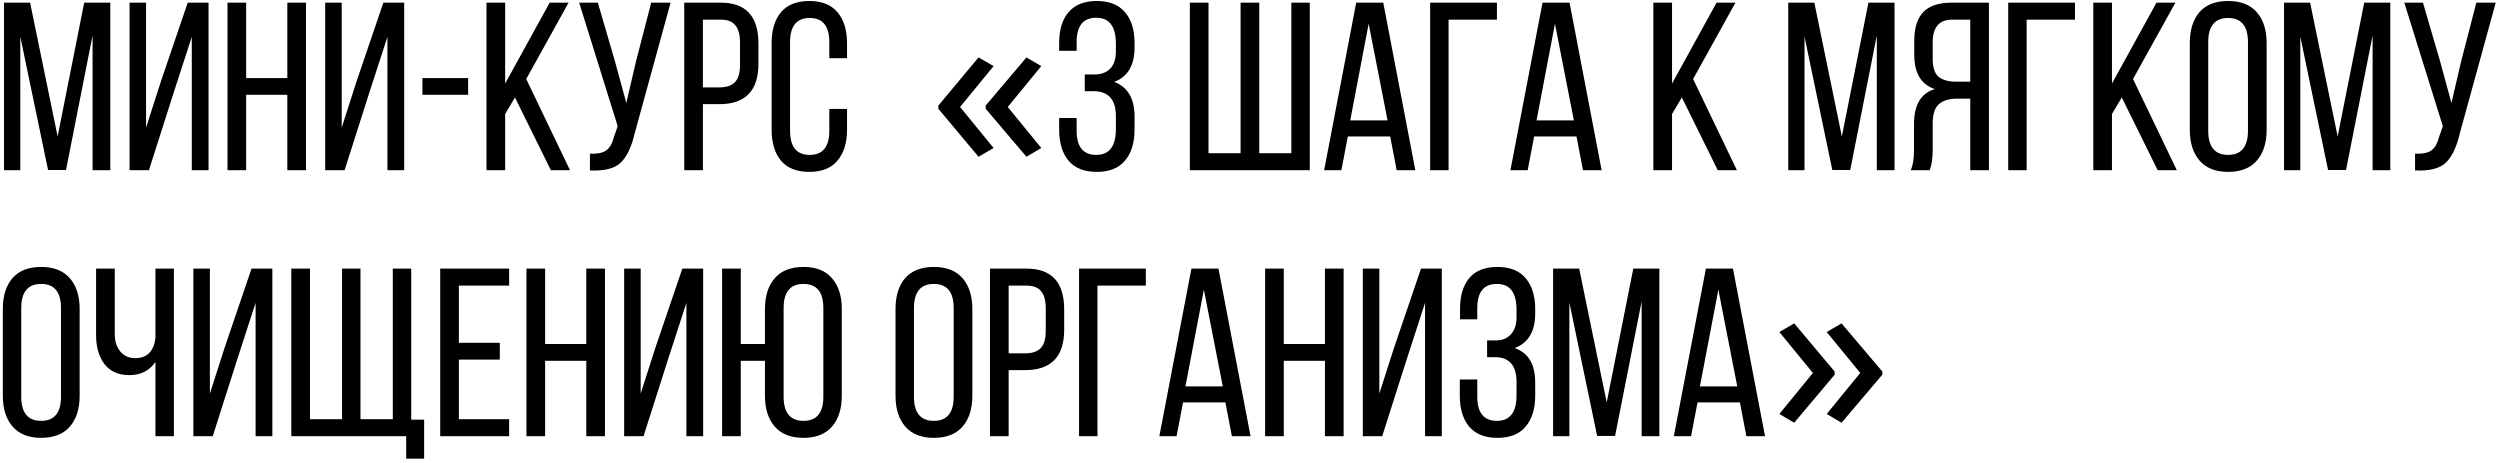 <?xml version="1.0" encoding="UTF-8"?> <svg xmlns="http://www.w3.org/2000/svg" width="470" height="87" viewBox="0 0 470 87" fill="none"> <path d="M17.405 6.665L12.41 31.955H9.035L3.815 6.89V32H0.755V0.5H5.66L10.835 25.655L15.83 0.5H20.735V32H17.405V6.665ZM36.055 6.935L32.635 17.465L28 32H24.355V0.5H27.46V23.99L30.25 15.305L35.29 0.5H39.205V32H36.055V6.935ZM54.018 17.825H46.278V32H42.768V0.5H46.278V14.675H54.018V0.5H57.528V32H54.018V17.825ZM72.837 6.935L69.417 17.465L64.782 32H61.137V0.5H64.242V23.99L67.032 15.305L72.072 0.5H75.987V32H72.837V6.935ZM79.415 17.825V14.675H88.01V17.825H79.415ZM103.564 32L96.814 18.32L94.969 21.425V32H91.459V0.5H94.969V15.71L103.339 0.5H106.894L98.929 14.855L107.164 32H103.564ZM126.072 0.5L119.322 25.07C118.722 27.65 117.837 29.495 116.667 30.605C115.527 31.685 113.607 32.165 110.907 32.045V28.895C112.257 28.955 113.262 28.76 113.922 28.31C114.612 27.83 115.107 26.99 115.407 25.79L116.127 23.72L108.882 0.5H112.392L115.587 11.435L117.747 19.355L119.592 11.435L122.427 0.5H126.072ZM128.637 0.5H135.522C140.232 0.5 142.587 3.065 142.587 8.195V11.975C142.587 17.045 140.142 19.58 135.252 19.58H132.147V32H128.637V0.5ZM132.147 16.43H135.252C136.572 16.43 137.547 16.1 138.177 15.44C138.807 14.78 139.122 13.7 139.122 12.2V8.015C139.122 6.545 138.837 5.465 138.267 4.775C137.697 4.055 136.782 3.695 135.522 3.695H132.147V16.43ZM152.131 0.185C154.501 0.185 156.271 0.89 157.441 2.3C158.641 3.71 159.241 5.645 159.241 8.105V10.94H155.911V7.925C155.911 4.895 154.681 3.38 152.221 3.38C149.761 3.38 148.531 4.895 148.531 7.925V24.575C148.531 27.605 149.761 29.12 152.221 29.12C154.681 29.12 155.911 27.605 155.911 24.575V20.48H159.241V24.395C159.241 26.855 158.641 28.79 157.441 30.2C156.271 31.61 154.501 32.315 152.131 32.315C149.791 32.315 148.021 31.61 146.821 30.2C145.651 28.79 145.066 26.855 145.066 24.395V8.105C145.066 5.645 145.651 3.71 146.821 2.3C148.021 0.89 149.791 0.185 152.131 0.185ZM176.407 19.849L183.966 10.796L186.8 12.422L180.494 20.113L186.8 27.825L183.966 29.473L176.407 20.442V19.849ZM185.306 19.849L192.975 10.796L195.765 12.422L189.459 20.113L195.765 27.825L192.975 29.473L185.306 20.442V19.849ZM206.186 0.185C208.556 0.185 210.326 0.89 211.496 2.3C212.696 3.68 213.296 5.615 213.296 8.105V8.915C213.296 12.275 212.021 14.435 209.471 15.395C212.021 16.355 213.296 18.53 213.296 21.92V24.35C213.296 26.84 212.696 28.79 211.496 30.2C210.326 31.61 208.556 32.315 206.186 32.315C203.846 32.315 202.076 31.61 200.876 30.2C199.706 28.79 199.121 26.84 199.121 24.35V22.19H202.406V24.575C202.406 27.605 203.636 29.12 206.096 29.12C208.556 29.12 209.786 27.5 209.786 24.26V21.83C209.786 18.8 208.466 17.24 205.826 17.15H203.936V14H206.006C207.206 13.94 208.136 13.55 208.796 12.83C209.456 12.08 209.786 11.03 209.786 9.68V8.24C209.786 4.97 208.556 3.335 206.096 3.335C203.636 3.335 202.406 4.865 202.406 7.925V9.545H199.121V8.105C199.121 5.615 199.706 3.68 200.876 2.3C202.076 0.89 203.846 0.185 206.186 0.185ZM223.691 0.5H227.201V28.805H233.231V0.5H236.741V28.805H242.771V0.5H246.236V32H223.691V0.5ZM261.358 25.655H253.393L252.178 32H248.938L254.968 0.5H260.053L266.083 32H262.573L261.358 25.655ZM257.308 4.46L253.843 22.64H260.863L257.308 4.46ZM281.422 3.695H272.332V32H268.867V0.5H281.422V3.695ZM296.383 25.655H288.418L287.203 32H283.963L289.993 0.5H295.078L301.108 32H297.598L296.383 25.655ZM292.333 4.46L288.868 22.64H295.888L292.333 4.46ZM322.939 32L316.189 18.32L314.344 21.425V32H310.834V0.5H314.344V15.71L322.714 0.5H326.269L318.304 14.855L326.539 32H322.939ZM352.84 6.665L347.845 31.955H344.47L339.25 6.89V32H336.19V0.5H341.095L346.27 25.655L351.265 0.5H356.17V32H352.84V6.665ZM370.409 18.545H367.934C366.404 18.545 365.249 18.905 364.469 19.625C363.719 20.315 363.344 21.515 363.344 23.225V28.175C363.344 29.855 363.149 31.13 362.759 32H359.204C359.624 31.16 359.834 29.9 359.834 28.22V23.315C359.834 19.715 361.139 17.525 363.749 16.745C361.169 15.905 359.879 13.745 359.879 10.265V7.7C359.879 5.3 360.434 3.5 361.544 2.3C362.684 1.1 364.469 0.5 366.899 0.5H373.919V32H370.409V18.545ZM370.409 3.695H366.989C364.559 3.695 363.344 5.135 363.344 8.015V11.03C363.344 12.65 363.704 13.775 364.424 14.405C365.174 15.035 366.284 15.35 367.754 15.35H370.409V3.695ZM390.099 3.695H381.009V32H377.544V0.5H390.099V3.695ZM405.644 32L398.894 18.32L397.049 21.425V32H393.539V0.5H397.049V15.71L405.419 0.5H408.974L401.009 14.855L409.244 32H405.644ZM411.682 24.395V8.105C411.682 5.645 412.282 3.71 413.482 2.3C414.712 0.89 416.512 0.185 418.882 0.185C421.252 0.185 423.052 0.89 424.282 2.3C425.512 3.71 426.127 5.645 426.127 8.105V24.395C426.127 26.855 425.512 28.79 424.282 30.2C423.052 31.61 421.252 32.315 418.882 32.315C416.542 32.315 414.757 31.61 413.527 30.2C412.297 28.79 411.682 26.855 411.682 24.395ZM415.147 7.925V24.575C415.147 27.605 416.392 29.12 418.882 29.12C421.372 29.12 422.617 27.605 422.617 24.575V7.925C422.617 4.895 421.372 3.38 418.882 3.38C416.392 3.38 415.147 4.895 415.147 7.925ZM446.048 6.665L441.053 31.955H437.678L432.458 6.89V32H429.398V0.5H434.303L439.478 25.655L444.473 0.5H449.378V32H446.048V6.665ZM469.197 0.5L462.447 25.07C461.847 27.65 460.962 29.495 459.792 30.605C458.652 31.685 456.732 32.165 454.032 32.045V28.895C455.382 28.955 456.387 28.76 457.047 28.31C457.737 27.83 458.232 26.99 458.532 25.79L459.252 23.72L452.007 0.5H455.517L458.712 11.435L460.872 19.355L462.717 11.435L465.552 0.5H469.197ZM0.53 74.395V58.105C0.53 55.645 1.13 53.71 2.33 52.3C3.56 50.89 5.36 50.185 7.73 50.185C10.1 50.185 11.9 50.89 13.13 52.3C14.36 53.71 14.975 55.645 14.975 58.105V74.395C14.975 76.855 14.36 78.79 13.13 80.2C11.9 81.61 10.1 82.315 7.73 82.315C5.39 82.315 3.605 81.61 2.375 80.2C1.145 78.79 0.53 76.855 0.53 74.395ZM3.995 57.925V74.575C3.995 77.605 5.24 79.12 7.73 79.12C10.22 79.12 11.465 77.605 11.465 74.575V57.925C11.465 54.895 10.22 53.38 7.73 53.38C5.24 53.38 3.995 54.895 3.995 57.925ZM29.225 82V68.05C28.085 69.7 26.45 70.525 24.32 70.525C22.28 70.525 20.72 69.835 19.64 68.455C18.59 67.075 18.065 65.275 18.065 63.055V50.5H21.575V62.785C21.575 64.135 21.92 65.23 22.61 66.07C23.3 66.91 24.245 67.33 25.445 67.33C27.605 67.33 28.865 66.1 29.225 63.64V50.5H32.69V82H29.225ZM48.052 56.935L44.632 67.465L39.997 82H36.352V50.5H39.457V73.99L42.247 65.305L47.287 50.5H51.202V82H48.052V56.935ZM79.74 86.23H76.365V82H54.765V50.5H58.275V78.805H64.305V50.5H67.77V78.805H73.845V50.5H77.31V78.895H79.74V86.23ZM86.268 64.45H93.963V67.6H86.268V78.805H95.718V82H82.758V50.5H95.718V53.695H86.268V64.45ZM110.224 67.825H102.484V82H98.974V50.5H102.484V64.675H110.224V50.5H113.734V82H110.224V67.825ZM129.043 56.935L125.623 67.465L120.988 82H117.343V50.5H120.448V73.99L123.238 65.305L128.278 50.5H132.193V82H129.043V56.935ZM145.656 52.3C146.886 50.89 148.686 50.185 151.056 50.185C153.426 50.185 155.211 50.89 156.411 52.3C157.641 53.71 158.256 55.645 158.256 58.105V74.395C158.256 76.855 157.641 78.79 156.411 80.2C155.181 81.61 153.396 82.315 151.056 82.315C148.686 82.315 146.886 81.61 145.656 80.2C144.426 78.79 143.811 76.855 143.811 74.395V67.825H139.266V82H135.756V50.5H139.266V64.675H143.811V58.105C143.811 55.645 144.426 53.71 145.656 52.3ZM154.791 57.925C154.791 54.895 153.546 53.38 151.056 53.38C148.566 53.38 147.321 54.895 147.321 57.925V74.575C147.321 77.605 148.566 79.12 151.056 79.12C153.546 79.12 154.791 77.605 154.791 74.575V57.925ZM168.357 74.395V58.105C168.357 55.645 168.957 53.71 170.157 52.3C171.387 50.89 173.187 50.185 175.557 50.185C177.927 50.185 179.727 50.89 180.957 52.3C182.187 53.71 182.802 55.645 182.802 58.105V74.395C182.802 76.855 182.187 78.79 180.957 80.2C179.727 81.61 177.927 82.315 175.557 82.315C173.217 82.315 171.432 81.61 170.202 80.2C168.972 78.79 168.357 76.855 168.357 74.395ZM171.822 57.925V74.575C171.822 77.605 173.067 79.12 175.557 79.12C178.047 79.12 179.292 77.605 179.292 74.575V57.925C179.292 54.895 178.047 53.38 175.557 53.38C173.067 53.38 171.822 54.895 171.822 57.925ZM186.117 50.5H193.002C197.712 50.5 200.067 53.065 200.067 58.195V61.975C200.067 67.045 197.622 69.58 192.732 69.58H189.627V82H186.117V50.5ZM189.627 66.43H192.732C194.052 66.43 195.027 66.1 195.657 65.44C196.287 64.78 196.602 63.7 196.602 62.2V58.015C196.602 56.545 196.317 55.465 195.747 54.775C195.177 54.055 194.262 53.695 193.002 53.695H189.627V66.43ZM215.417 53.695H206.327V82H202.862V50.5H215.417V53.695ZM230.377 75.655H222.412L221.197 82H217.957L223.987 50.5H229.072L235.102 82H231.592L230.377 75.655ZM226.327 54.46L222.862 72.64H229.882L226.327 54.46ZM249.091 67.825H241.351V82H237.841V50.5H241.351V64.675H249.091V50.5H252.601V82H249.091V67.825ZM267.91 56.935L264.49 67.465L259.855 82H256.21V50.5H259.315V73.99L262.105 65.305L267.145 50.5H271.06V82H267.91V56.935ZM281.508 50.185C283.878 50.185 285.648 50.89 286.818 52.3C288.018 53.71 288.618 55.645 288.618 58.105V58.915C288.618 62.305 287.328 64.48 284.748 65.44C287.328 66.31 288.618 68.47 288.618 71.92V74.395C288.618 76.855 288.018 78.79 286.818 80.2C285.648 81.61 283.878 82.315 281.508 82.315C279.168 82.315 277.398 81.61 276.198 80.2C275.028 78.79 274.443 76.855 274.443 74.395V71.335H277.728V74.575C277.728 77.605 278.958 79.12 281.418 79.12C283.878 79.12 285.108 77.515 285.108 74.305V71.83C285.108 68.71 283.758 67.15 281.058 67.15H279.573V64H281.238C282.408 64 283.338 63.625 284.028 62.875C284.748 62.095 285.108 61.03 285.108 59.68V58.24C285.108 55 283.878 53.38 281.418 53.38C278.958 53.38 277.728 54.895 277.728 57.925V60.04H274.488V58.06C274.488 55.57 275.073 53.635 276.243 52.255C277.413 50.875 279.168 50.185 281.508 50.185ZM308.631 56.665L303.636 81.955H300.261L295.041 56.89V82H291.981V50.5H296.886L302.061 75.655L307.056 50.5H311.961V82H308.631V56.665ZM327.1 75.655H319.135L317.92 82H314.68L320.71 50.5H325.795L331.825 82H328.315L327.1 75.655ZM323.05 54.46L319.585 72.64H326.605L323.05 54.46ZM353.88 70.442L346.212 79.473L343.421 77.825L349.728 70.113L343.421 62.422L346.212 60.796L353.88 69.849V70.442ZM344.916 70.442L337.313 79.473L334.522 77.825L340.829 70.113L334.522 62.422L337.313 60.796L344.916 69.849V70.442Z" fill="black"></path> </svg> 